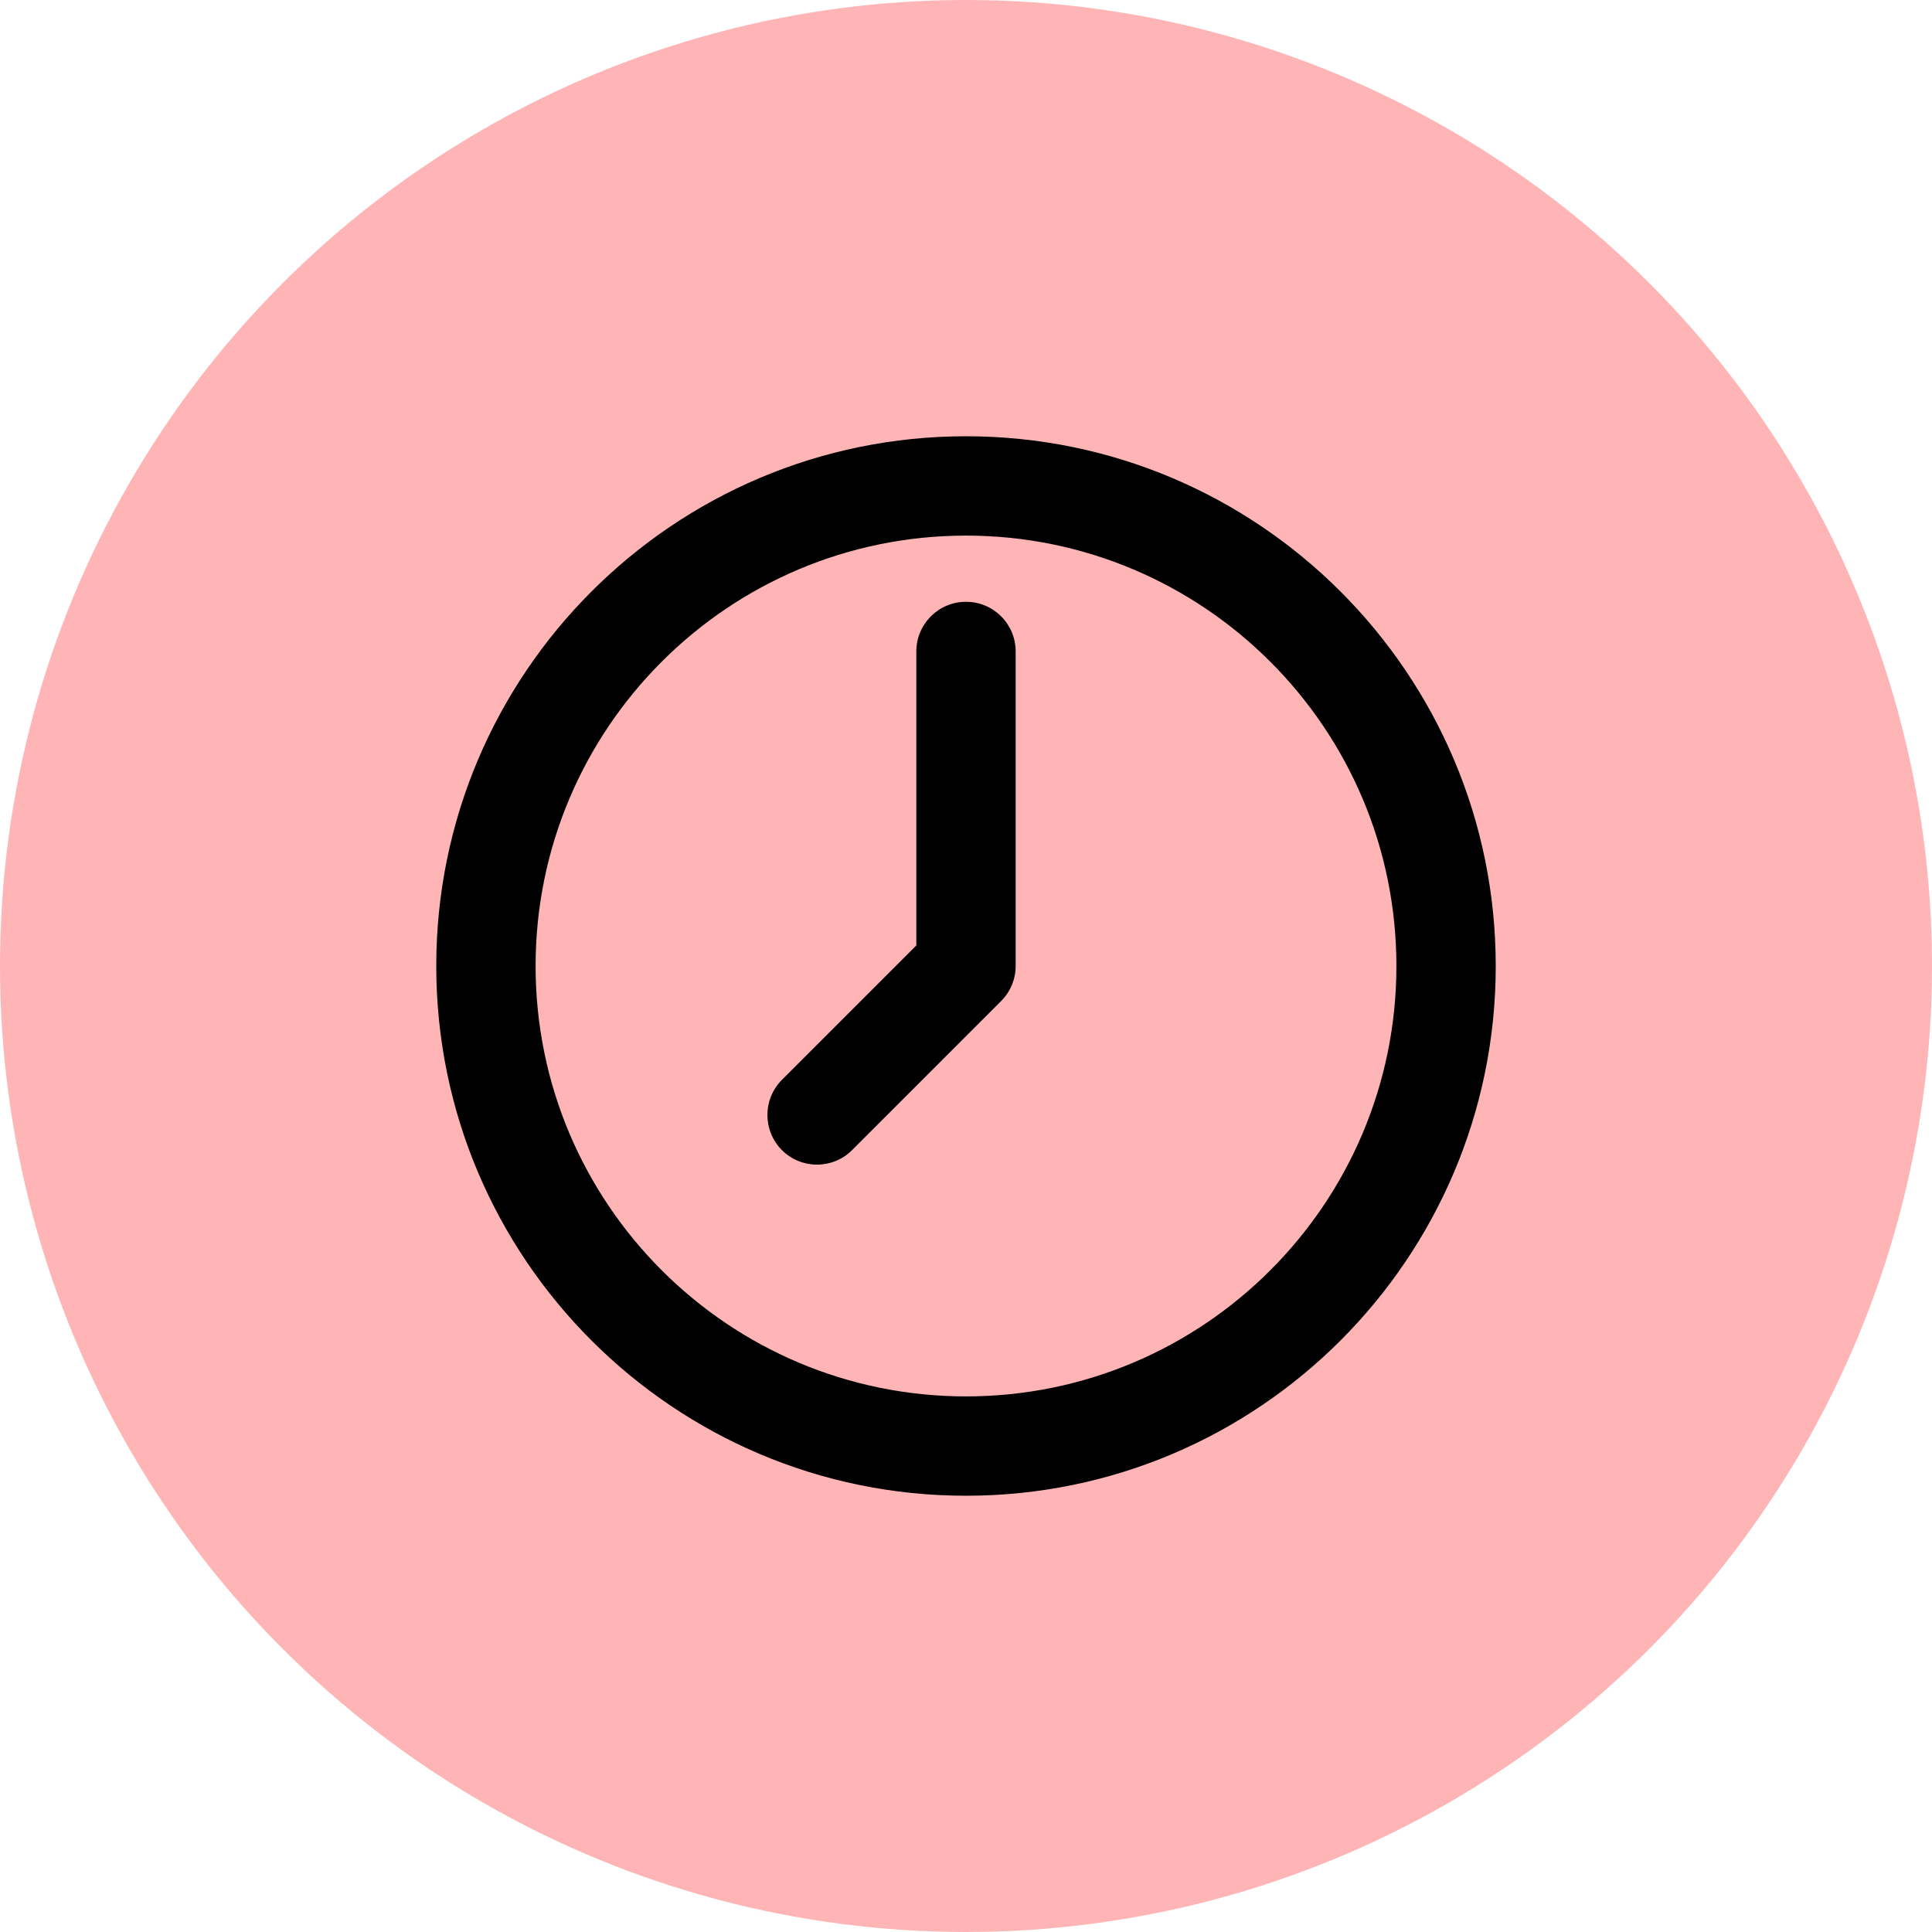 <svg width="31" height="31" viewBox="0 0 31 31" fill="none" xmlns="http://www.w3.org/2000/svg">
<circle cx="15.5" cy="15.5" r="15.5" fill="#FFB5B5"/>
<g clip-path="url(#clip0_1734_30596)">
<path fill-rule="evenodd" clip-rule="evenodd" d="M15.5 7C10.809 7 7 10.809 7 15.5C7 20.191 10.809 24 15.5 24C20.191 24 24 20.191 24 15.5C24 10.809 20.191 7 15.5 7ZM15.5 8.594C19.312 8.594 22.406 11.688 22.406 15.5C22.406 19.312 19.312 22.406 15.5 22.406C11.688 22.406 8.594 19.312 8.594 15.5C8.594 11.688 11.688 8.594 15.5 8.594ZM13.672 18.454L16.063 16.063C16.212 15.914 16.297 15.711 16.297 15.5V10.453C16.297 10.013 15.941 9.656 15.5 9.656C15.059 9.656 14.703 10.013 14.703 10.453V15.17L12.546 17.327C12.236 17.638 12.236 18.143 12.546 18.454C12.857 18.765 13.362 18.765 13.672 18.454Z" fill="black"/>
</g>
<defs>
<clipPath id="clip0_1734_30596">
<rect width="17" height="17" fill="white" transform="translate(7 7)"/>
</clipPath>
</defs>
</svg>
